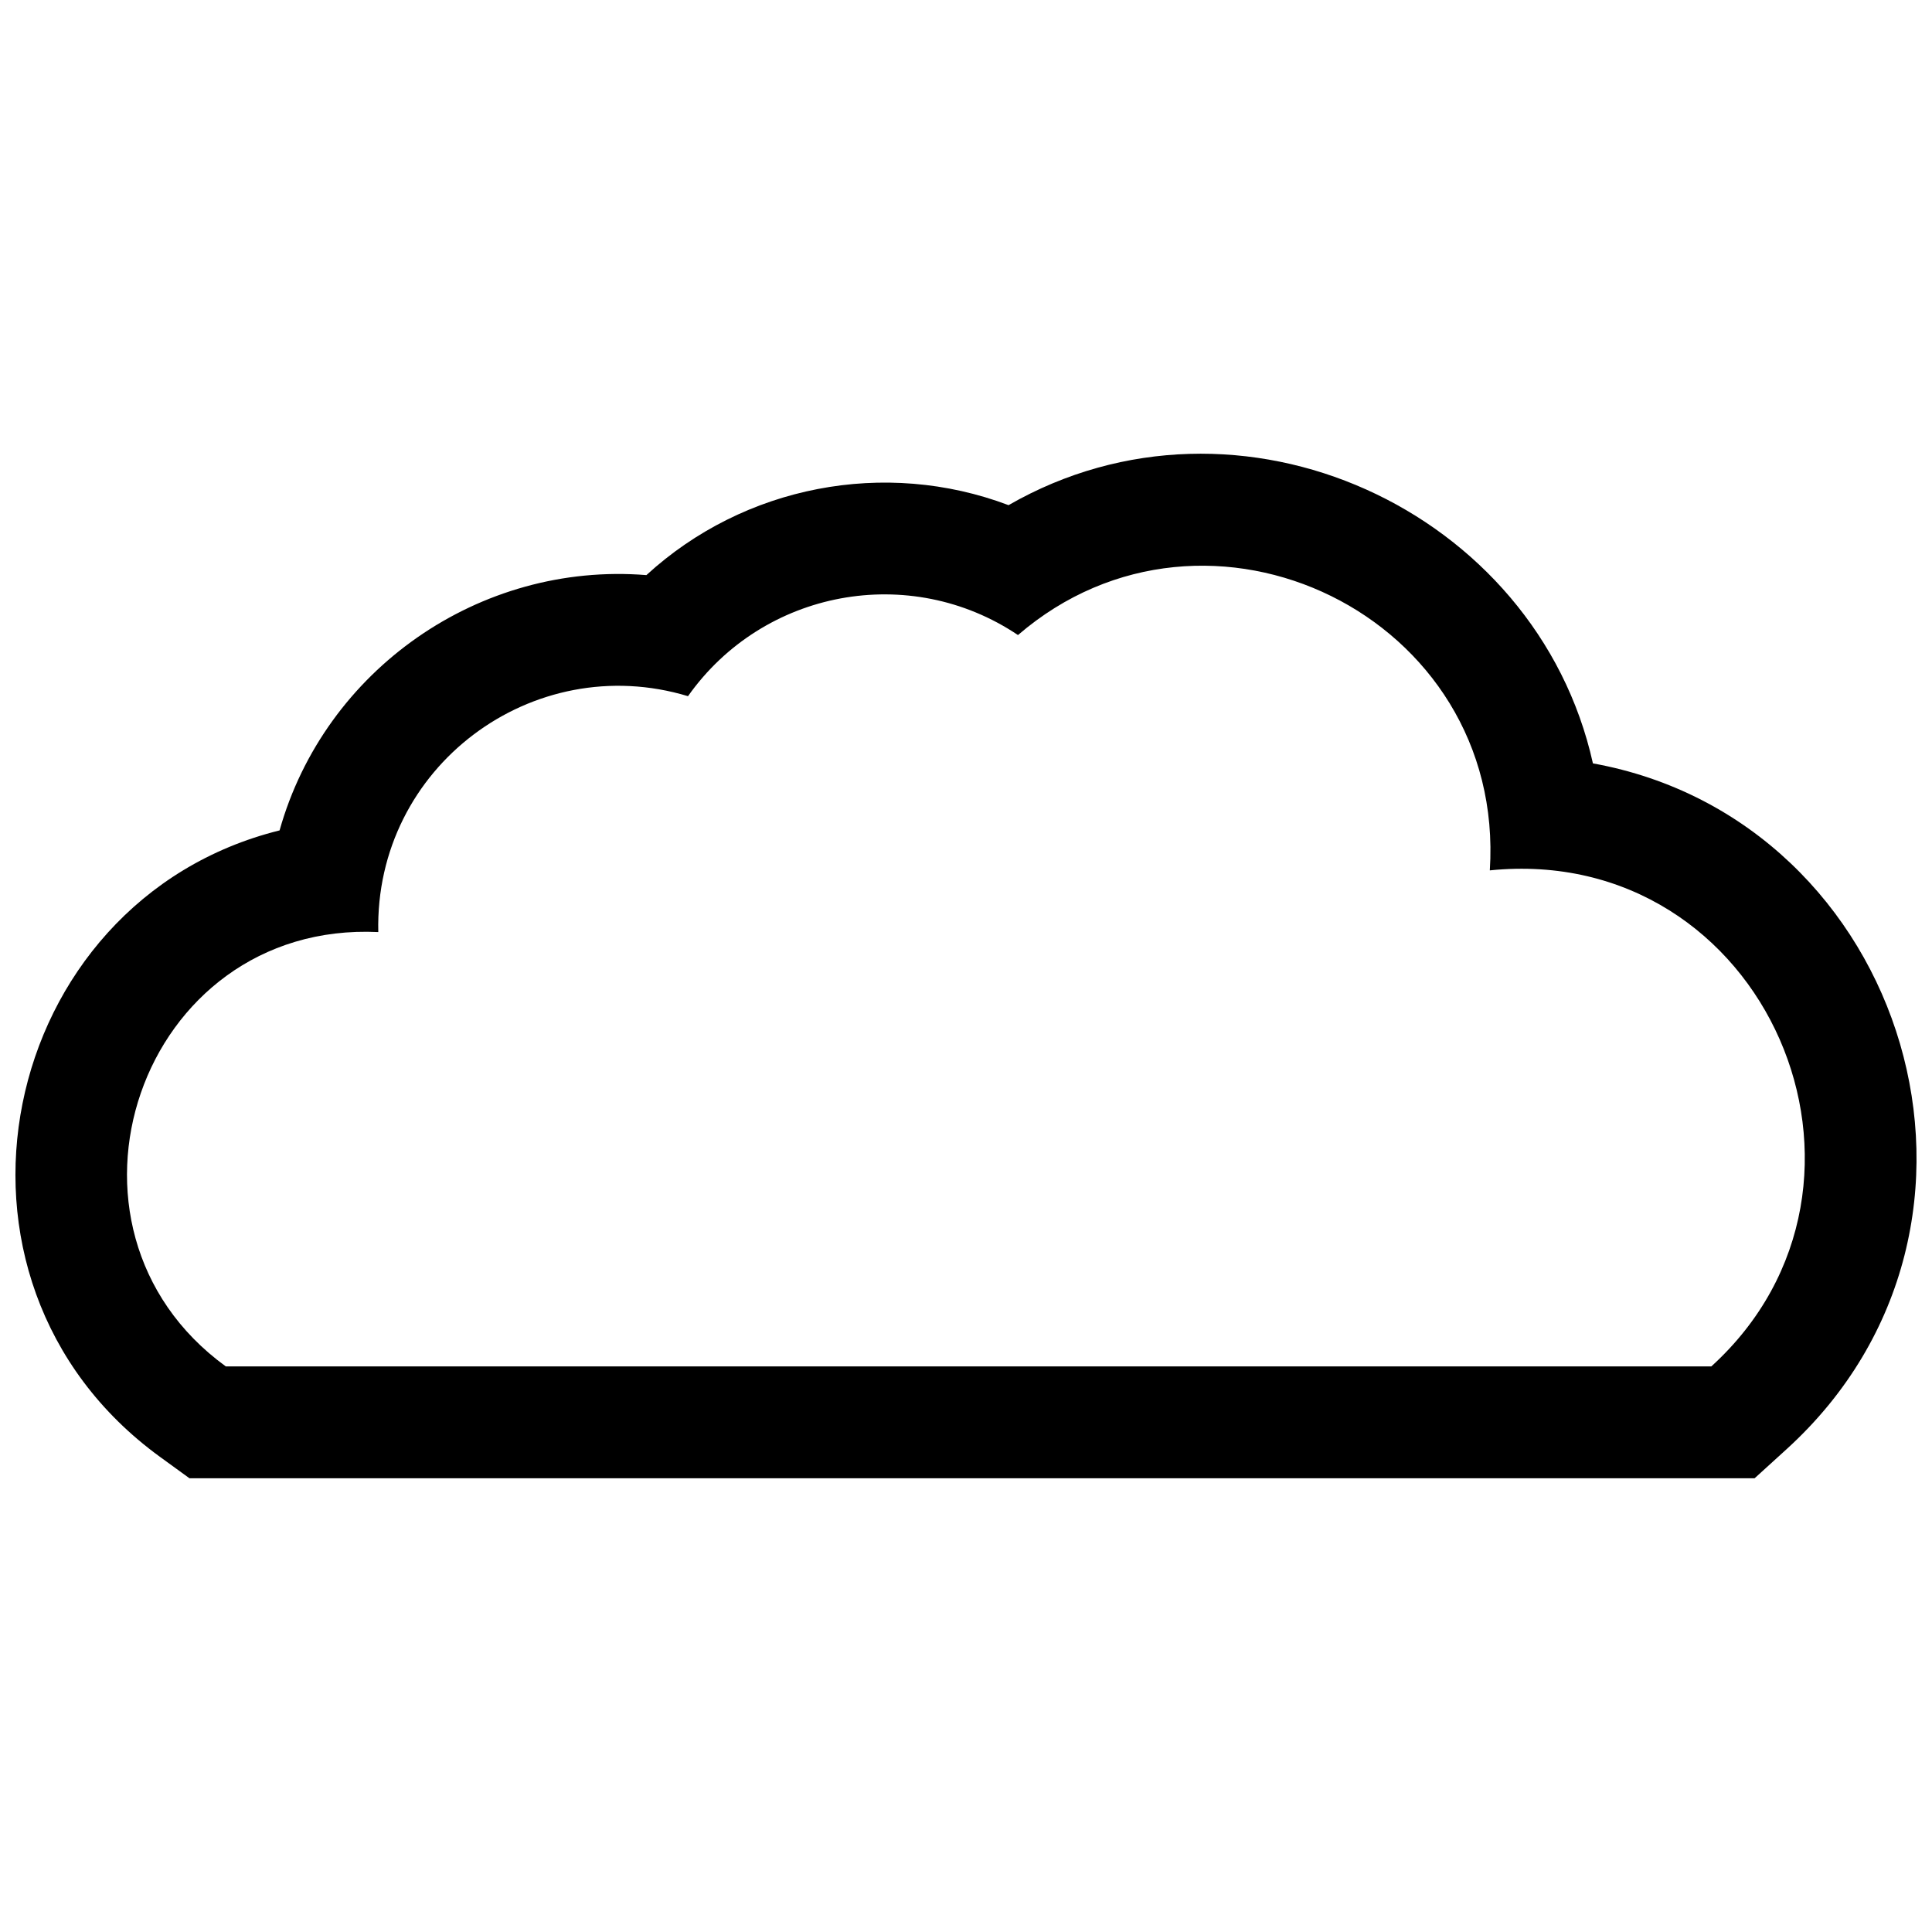 <?xml version="1.0" encoding="UTF-8"?>
<!-- Uploaded to: ICON Repo, www.svgrepo.com, Generator: ICON Repo Mixer Tools -->
<svg width="800px" height="800px" version="1.1" viewBox="144 144 512 512" xmlns="http://www.w3.org/2000/svg">
 <defs>
  <clipPath id="a">
   <path d="m148.09 264h503.81v272h-503.81z"/>
  </clipPath>
 </defs>
 <g clip-path="url(#a)">
  <path d="m411.28 277.87c61.098-35.156 139.94 1.242 154.86 68.434 83.25 15.055 116.62 122.36 51.328 181.74l-8.48 7.711h-414.78l-7.793-5.66c-64.672-46.984-43.066-147.48 31.676-166.03 11.984-42.613 53-71.223 97.211-67.656 25.879-23.73 63.203-30.922 95.973-18.539zm-167.03 113.14c-1-43.824 41.012-74.938 82.078-62.516 19.941-28.227 58.766-35.449 87.449-16.199 50.258-43.297 129.36-5.062 125.04 62.363 73.309-7.426 111.96 83.012 58.707 131.45h-393.69c-50.496-36.688-23.012-118.12 40.418-115.1z" fill-rule="evenodd"/>
 </g>
</svg>